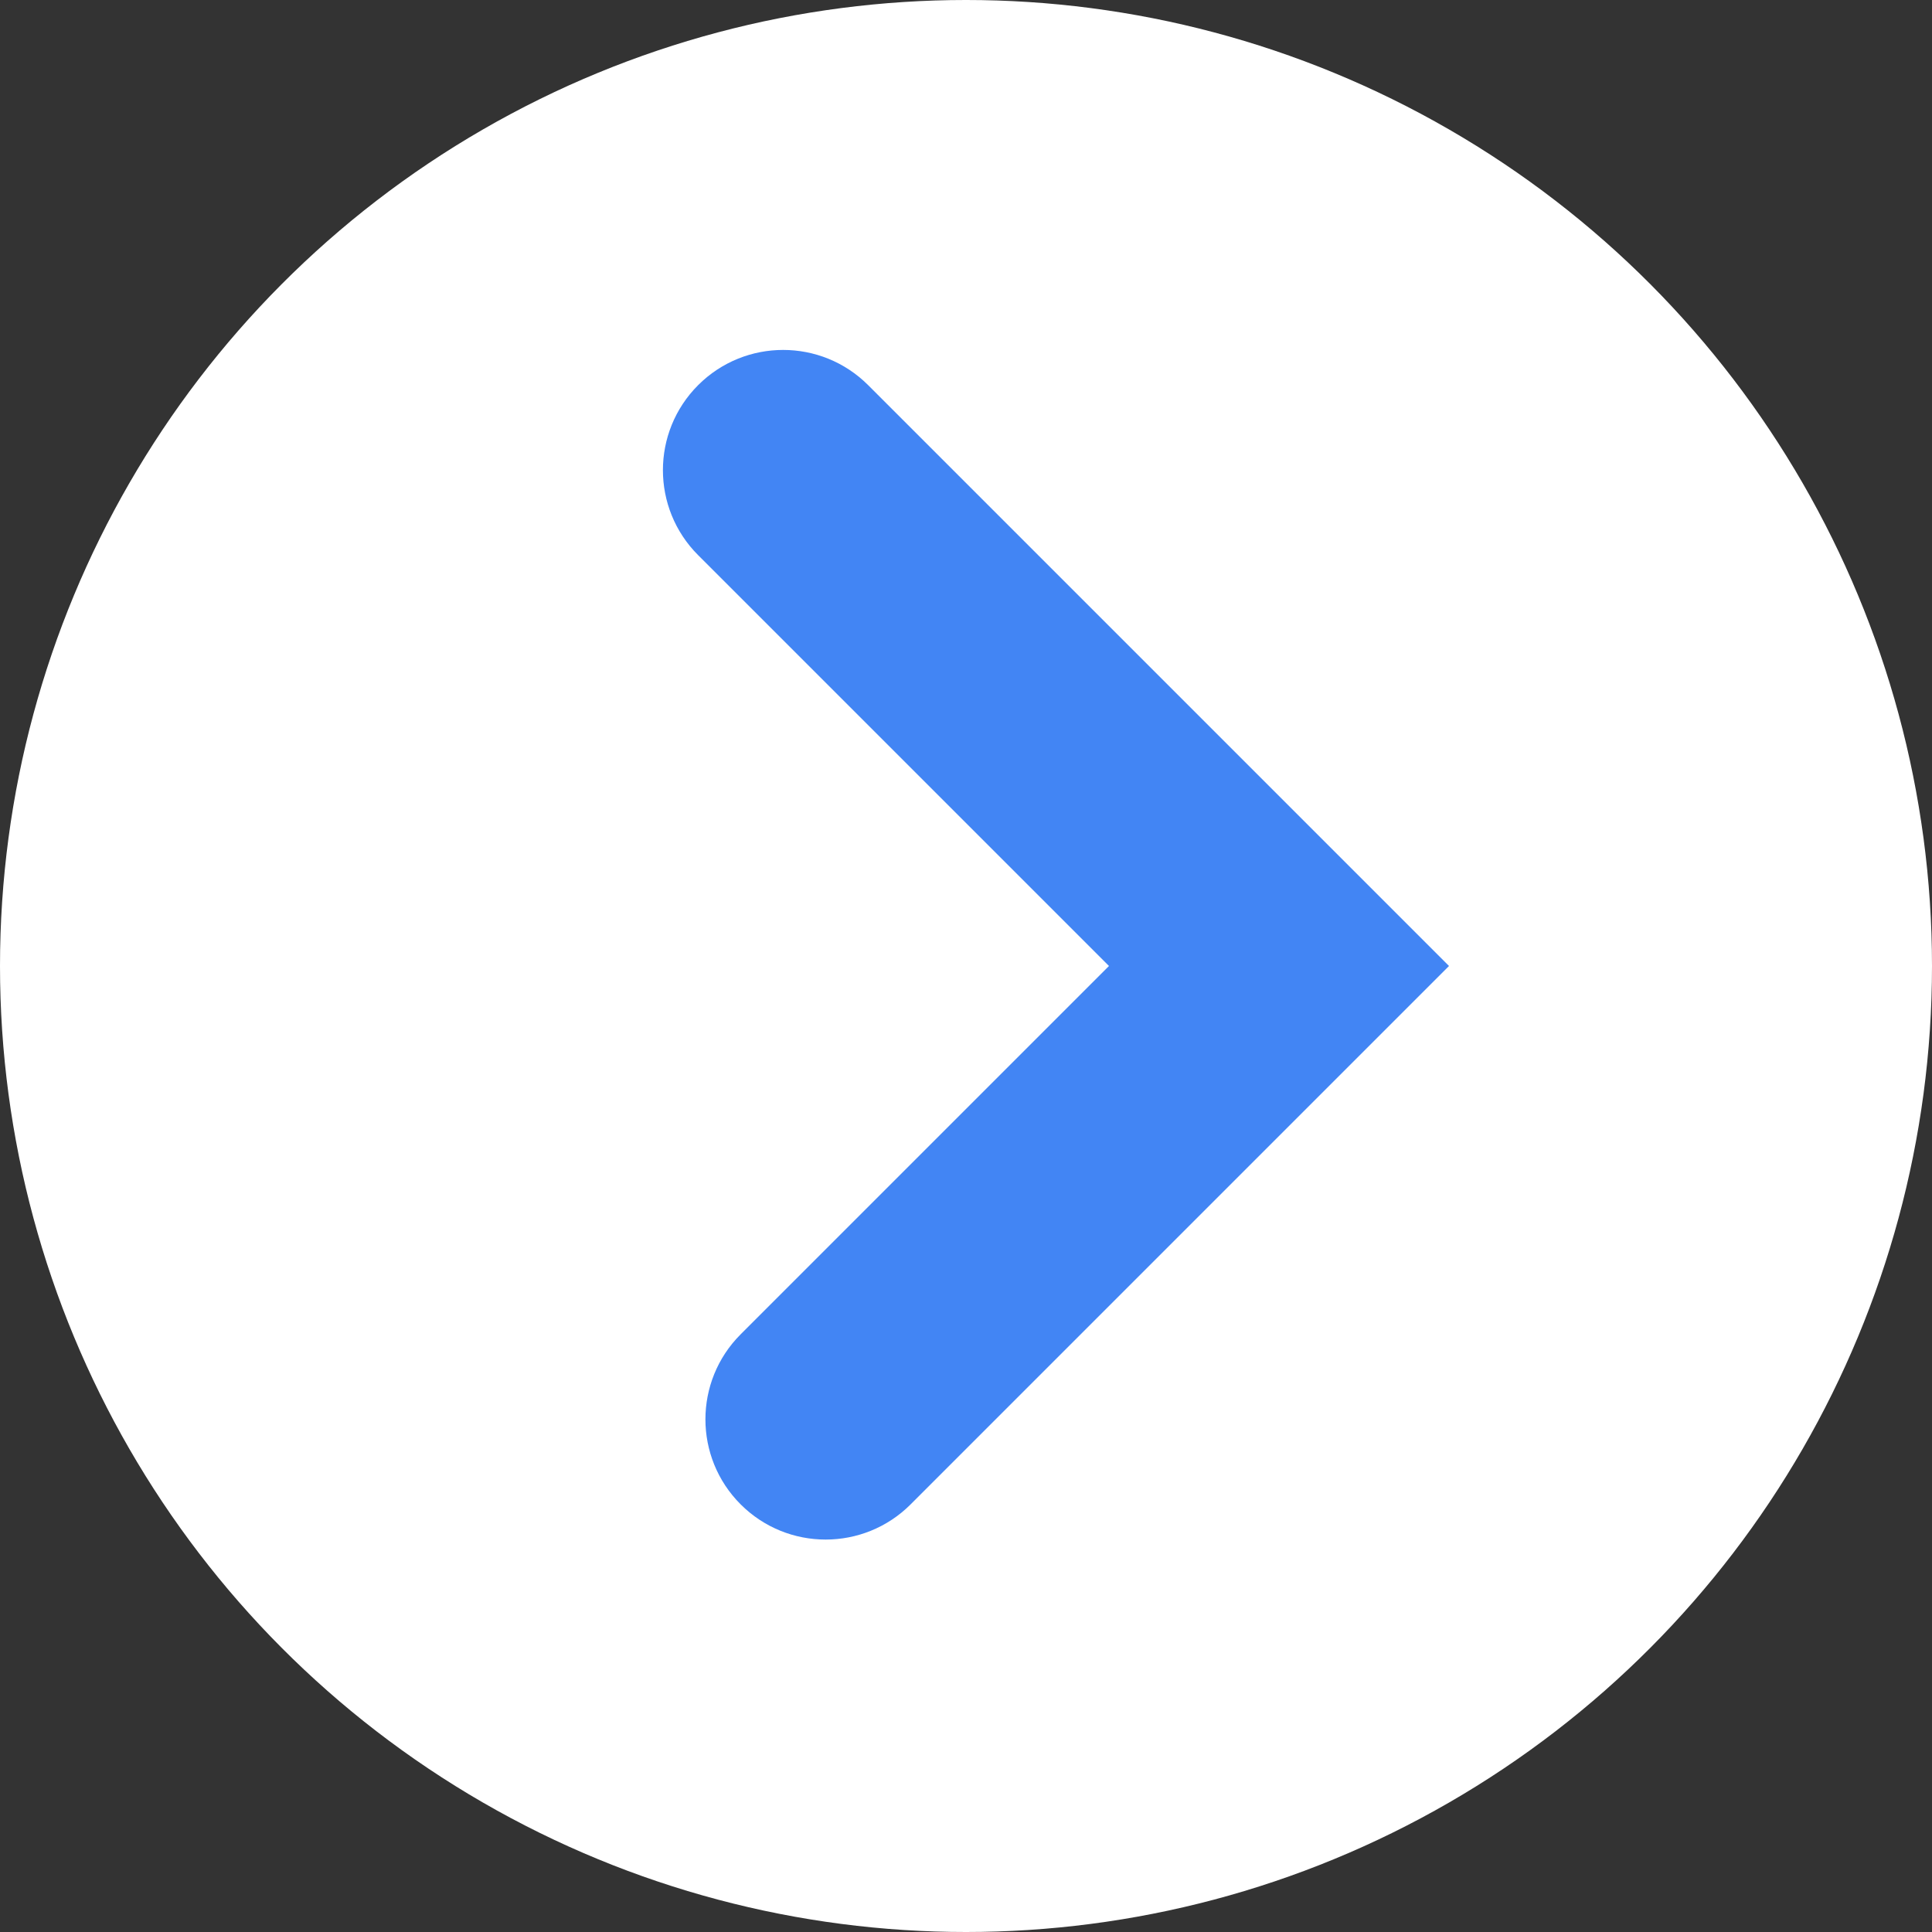 <svg fill="none" height="20" viewBox="0 0 20 20" width="20" xmlns="http://www.w3.org/2000/svg"><rect x="0" y="0" width="20" height="20" fill="#333333" stroke="none"/><ellipse cx="10" cy="10" fill="#fff" rx="10" ry="10"/><path clip-rule="evenodd" d="m15 10-5.573 5.573c-.486.486-1.274.486-1.76 0-.486-.486-.486-1.274 0-1.76l3.813-3.813-4.253-4.253c-.486-.486-.486-1.274 0-1.76s1.274-.486 1.76 0z" fill="#4285f4" fill-rule="evenodd"/></svg>